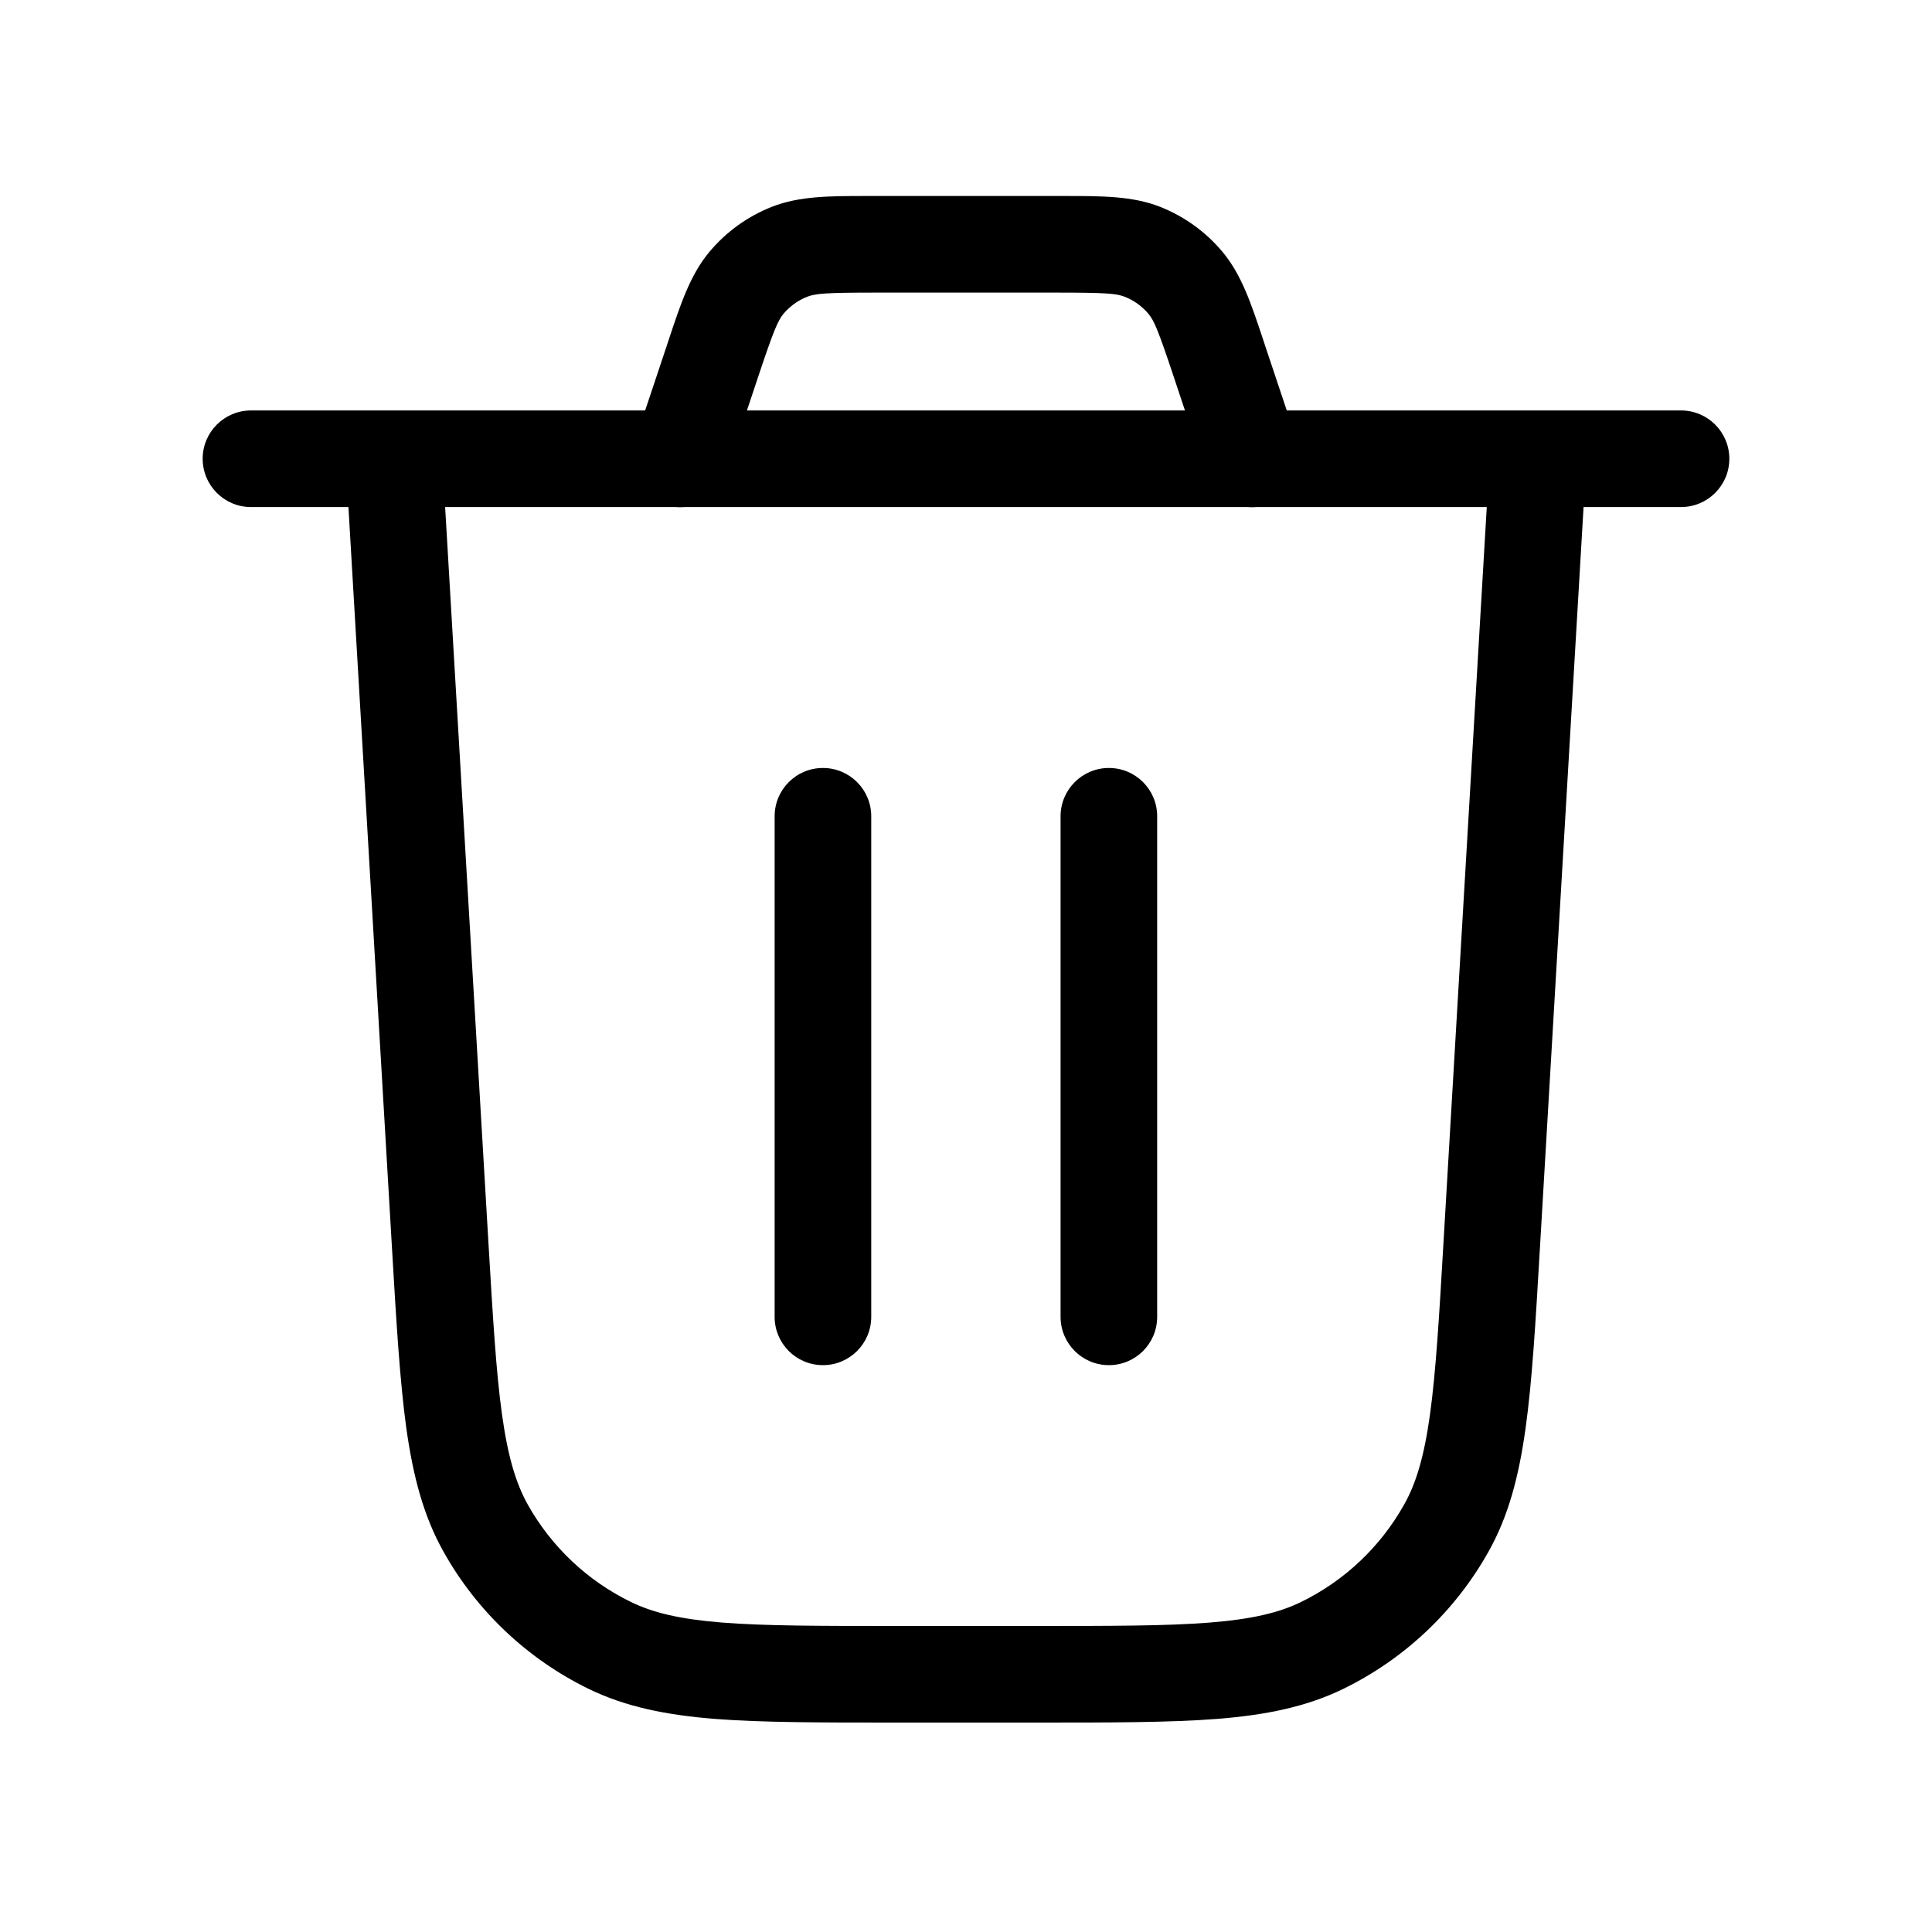 <svg id="trashIcon" width="20" height="20" viewBox="0 0 20 20" fill="currentColor" xmlns="http://www.w3.org/2000/svg">
<path fill-rule="evenodd" clip-rule="evenodd" d="M8.982 2.029C9.008 2.029 9.033 2.029 9.059 2.029H10.94C10.966 2.029 10.991 2.029 11.017 2.029C11.4 2.029 11.723 2.028 12.009 2.141C12.26 2.24 12.482 2.4 12.655 2.607C12.853 2.843 12.954 3.149 13.075 3.513C13.083 3.537 13.091 3.561 13.099 3.586L13.435 4.592C13.522 4.854 13.38 5.137 13.118 5.224C12.857 5.312 12.573 5.17 12.486 4.908L12.151 3.902C11.992 3.425 11.948 3.319 11.888 3.248C11.822 3.17 11.738 3.109 11.643 3.072C11.557 3.038 11.443 3.029 10.94 3.029H9.059C8.556 3.029 8.442 3.038 8.356 3.072C8.261 3.109 8.177 3.17 8.111 3.248C8.052 3.319 8.007 3.425 7.848 3.902L7.513 4.908C7.426 5.17 7.143 5.312 6.881 5.224C6.619 5.137 6.477 4.854 6.564 4.592L6.9 3.586C6.908 3.561 6.916 3.537 6.924 3.513C7.045 3.149 7.146 2.843 7.344 2.607C7.517 2.4 7.739 2.24 7.99 2.141C8.276 2.028 8.599 2.029 8.982 2.029Z" fill="currentColor"/>
<path fill-rule="evenodd" clip-rule="evenodd" d="M2.098 4.749C2.098 4.473 2.322 4.249 2.598 4.249H17.402C17.678 4.249 17.902 4.473 17.902 4.749C17.902 5.025 17.678 5.249 17.402 5.249H16.393L15.941 12.924C15.896 13.691 15.861 14.296 15.793 14.783C15.724 15.28 15.617 15.694 15.406 16.068C15.061 16.681 14.538 17.174 13.906 17.483C13.52 17.671 13.1 17.754 12.6 17.794C12.11 17.832 11.504 17.832 10.736 17.832H9.264C8.496 17.832 7.89 17.832 7.4 17.794C6.9 17.754 6.48 17.671 6.093 17.483C5.461 17.174 4.938 16.681 4.594 16.068C4.383 15.694 4.276 15.28 4.206 14.783C4.139 14.296 4.103 13.691 4.058 12.924L3.607 5.249H2.598C2.322 5.249 2.098 5.025 2.098 4.749ZM4.608 5.249L5.055 12.844C5.102 13.637 5.135 14.202 5.197 14.645C5.258 15.081 5.341 15.357 5.465 15.578C5.71 16.014 6.082 16.365 6.532 16.584C6.76 16.695 7.04 16.762 7.479 16.797C7.925 16.832 8.491 16.832 9.285 16.832H10.714C11.508 16.832 12.075 16.832 12.52 16.797C12.96 16.762 13.24 16.695 13.468 16.584C13.917 16.365 14.289 16.014 14.534 15.578C14.659 15.357 14.742 15.081 14.803 14.645C14.864 14.202 14.898 13.637 14.944 12.844L15.391 5.249H4.608Z" fill="currentColor"/>
<path fill-rule="evenodd" clip-rule="evenodd" d="M8.519 7.95C8.795 7.95 9.019 8.174 9.019 8.45V13.632C9.019 13.908 8.795 14.132 8.519 14.132C8.242 14.132 8.019 13.908 8.019 13.632V8.45C8.019 8.174 8.242 7.95 8.519 7.95Z" fill="currentColor"/>
<path fill-rule="evenodd" clip-rule="evenodd" d="M11.479 7.95C11.756 7.95 11.979 8.174 11.979 8.45V13.632C11.979 13.908 11.756 14.132 11.479 14.132C11.203 14.132 10.979 13.908 10.979 13.632V8.45C10.979 8.174 11.203 7.95 11.479 7.95Z" fill="currentColor"/>
</svg>
